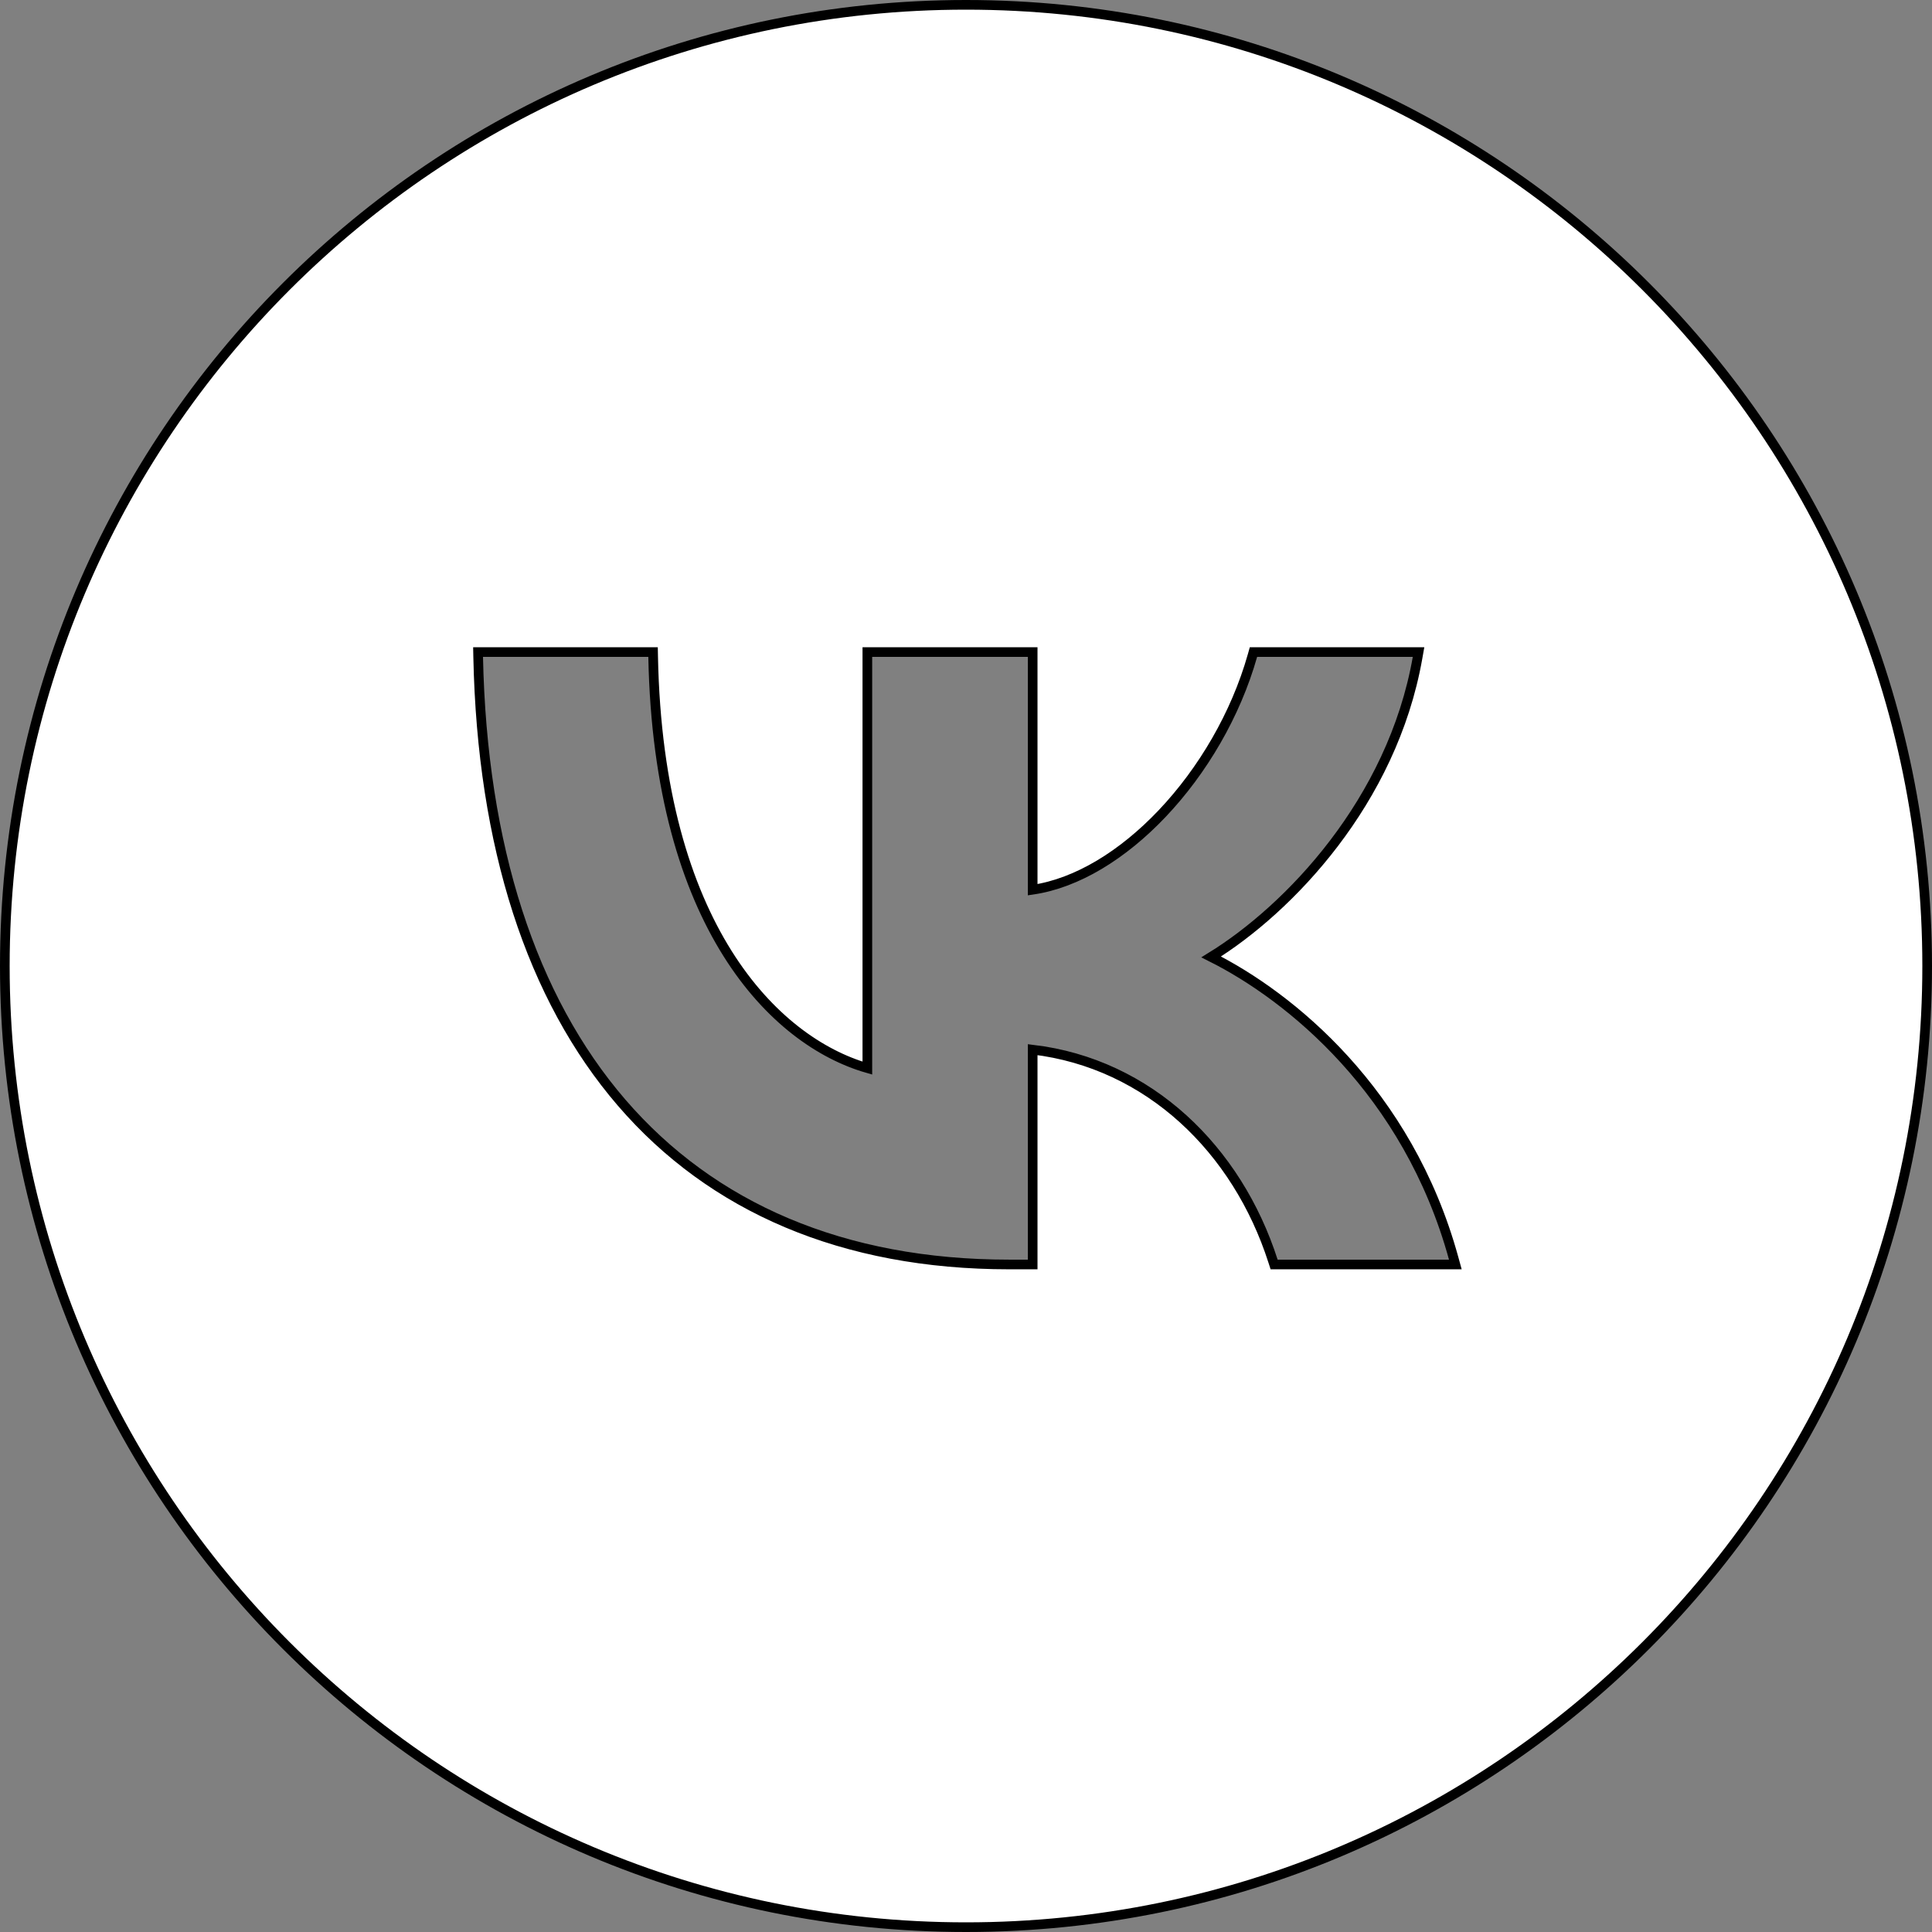 <?xml version="1.0" encoding="UTF-8"?> <svg xmlns="http://www.w3.org/2000/svg" width="100" height="100" viewBox="0 0 100 100" fill="none"><rect x="0" y="0" width="100" height="100" fill="#808080" stroke="none"/><path d="M25 33.75H24.745L24.75 34.005C24.954 43.787 27.502 51.65 32.173 57.071C36.85 62.498 43.63 65.449 52.233 65.449H53.201H53.451V65.199V54.329C59.475 55.047 64.04 59.505 65.892 65.276L65.948 65.449H66.13H75H75.328L75.241 65.133C72.864 56.479 66.749 51.563 62.69 49.53C66.698 47.059 72.058 41.503 73.372 34.043L73.424 33.75H73.126H65.068H64.879L64.828 33.932C63.965 36.983 62.253 39.899 60.148 42.116C58.121 44.25 55.753 45.714 53.451 46.052V34V33.75H53.201H45.144H44.894V34V55.285C40.091 53.901 34.081 47.928 33.807 33.995L33.802 33.75H33.557H25ZM99.75 50C99.75 77.476 77.476 99.75 50 99.75C22.524 99.75 0.25 77.476 0.25 50C0.25 22.524 22.524 0.25 50 0.25C77.476 0.25 99.75 22.524 99.75 50Z" fill="white" stroke="black" stroke-width="0.5"></path></svg> 